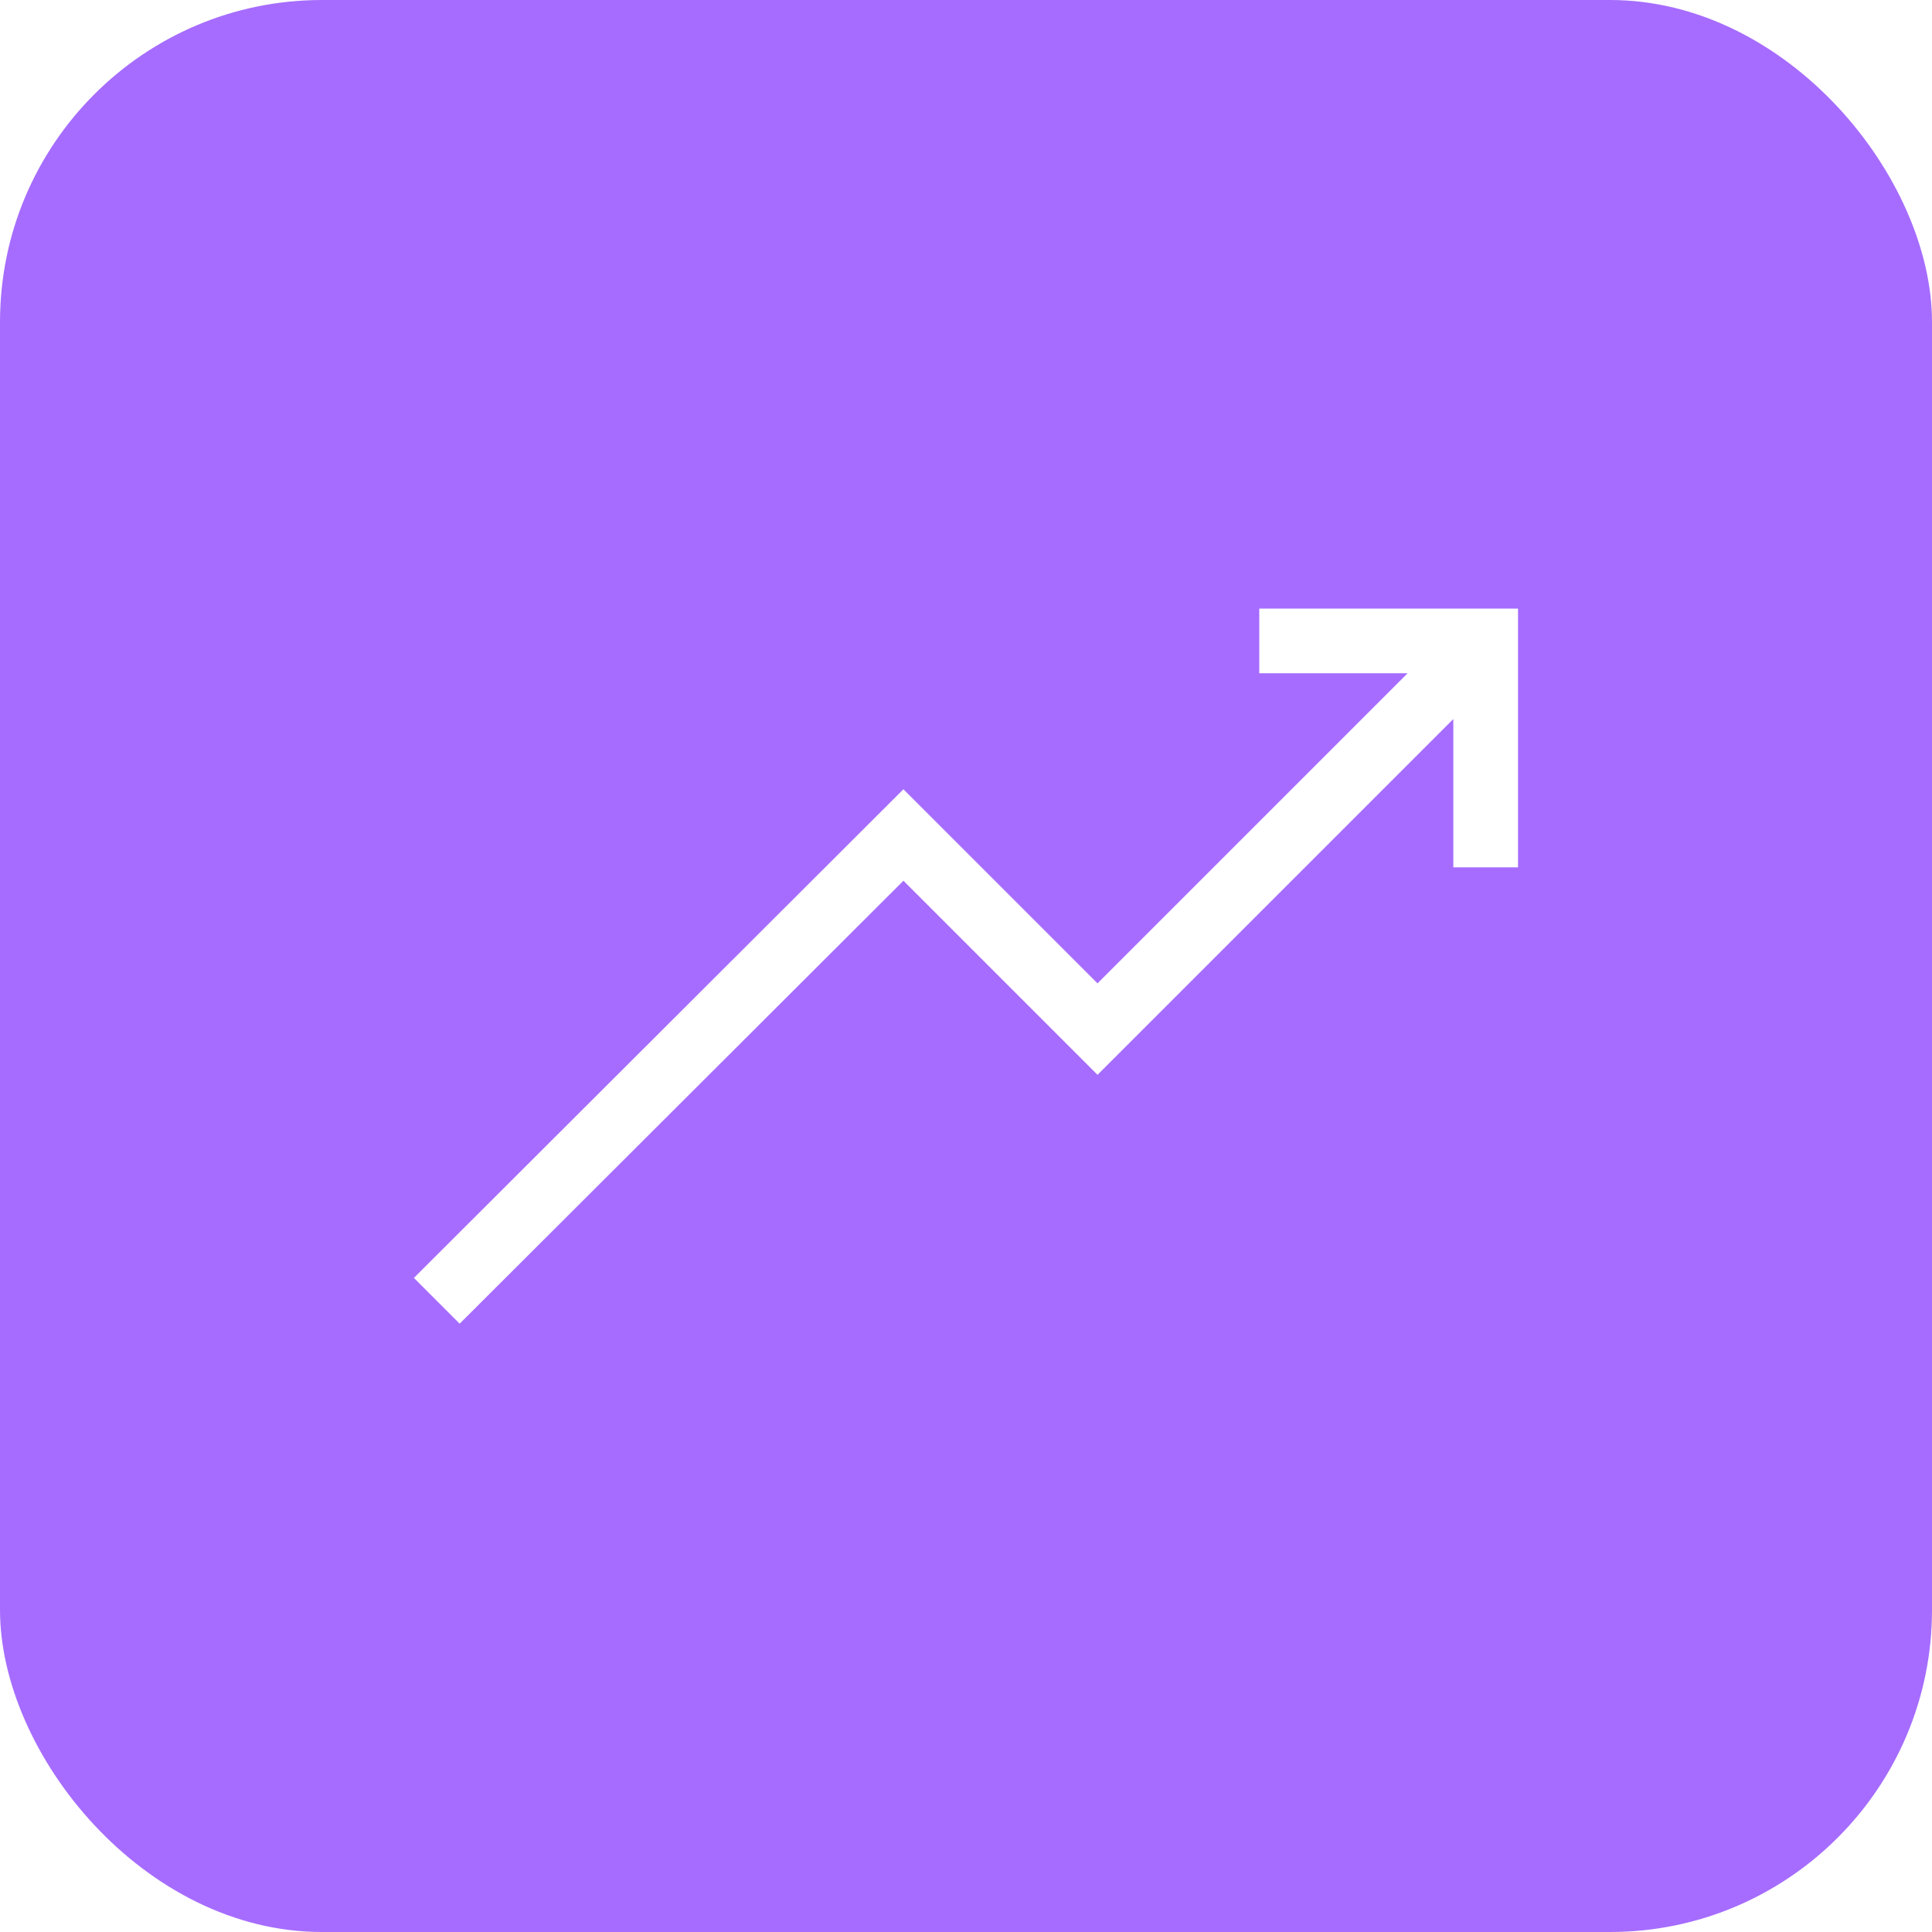<svg width="54" height="54" viewBox="0 0 54 54" fill="none" xmlns="http://www.w3.org/2000/svg">
<g clip-path="url(#clip0_6172_15768)">
<rect width="54" height="54" rx="9" fill="#A66CFF"/>
<g filter="url(#filter0_d_6172_15768)">
<rect x="5.143" y="5.145" width="43.714" height="43.714" rx="7.714" fill="#A66CFF"/>
<g clip-path="url(#clip1_6172_15768)">
<path d="M35.197 17.01V18.818H39.343L30.676 27.485L25.251 22.06L11.569 35.718L12.848 36.997L25.251 24.617L30.676 30.042L40.621 20.097V24.243H42.429V17.01H35.197Z" fill="white"/>
</g>
</g>
</g>
<defs>
<filter id="filter0_d_6172_15768" x="-7.715" y="-7.713" width="69.429" height="69.428" filterUnits="userSpaceOnUse" color-interpolation-filters="sRGB">
<feFlood flood-opacity="0" result="BackgroundImageFix"/>
<feColorMatrix in="SourceAlpha" type="matrix" values="0 0 0 0 0 0 0 0 0 0 0 0 0 0 0 0 0 0 127 0" result="hardAlpha"/>
<feOffset/>
<feGaussianBlur stdDeviation="6.429"/>
<feComposite in2="hardAlpha" operator="out"/>
<feColorMatrix type="matrix" values="0 0 0 0 0.929 0 0 0 0 0.929 0 0 0 0 0.929 0 0 0 0.35 0"/>
<feBlend mode="normal" in2="BackgroundImageFix" result="effect1_dropShadow_6172_15768"/>
<feBlend mode="normal" in="SourceGraphic" in2="effect1_dropShadow_6172_15768" result="shape"/>
</filter>
<clipPath id="clip0_6172_15768">
<rect width="54" height="54" rx="9" fill="white"/>
</clipPath>
<clipPath id="clip1_6172_15768">
<rect width="30.86" height="30.86" fill="white" transform="translate(11.569 11.573)"/>
</clipPath>
</defs>
</svg>
